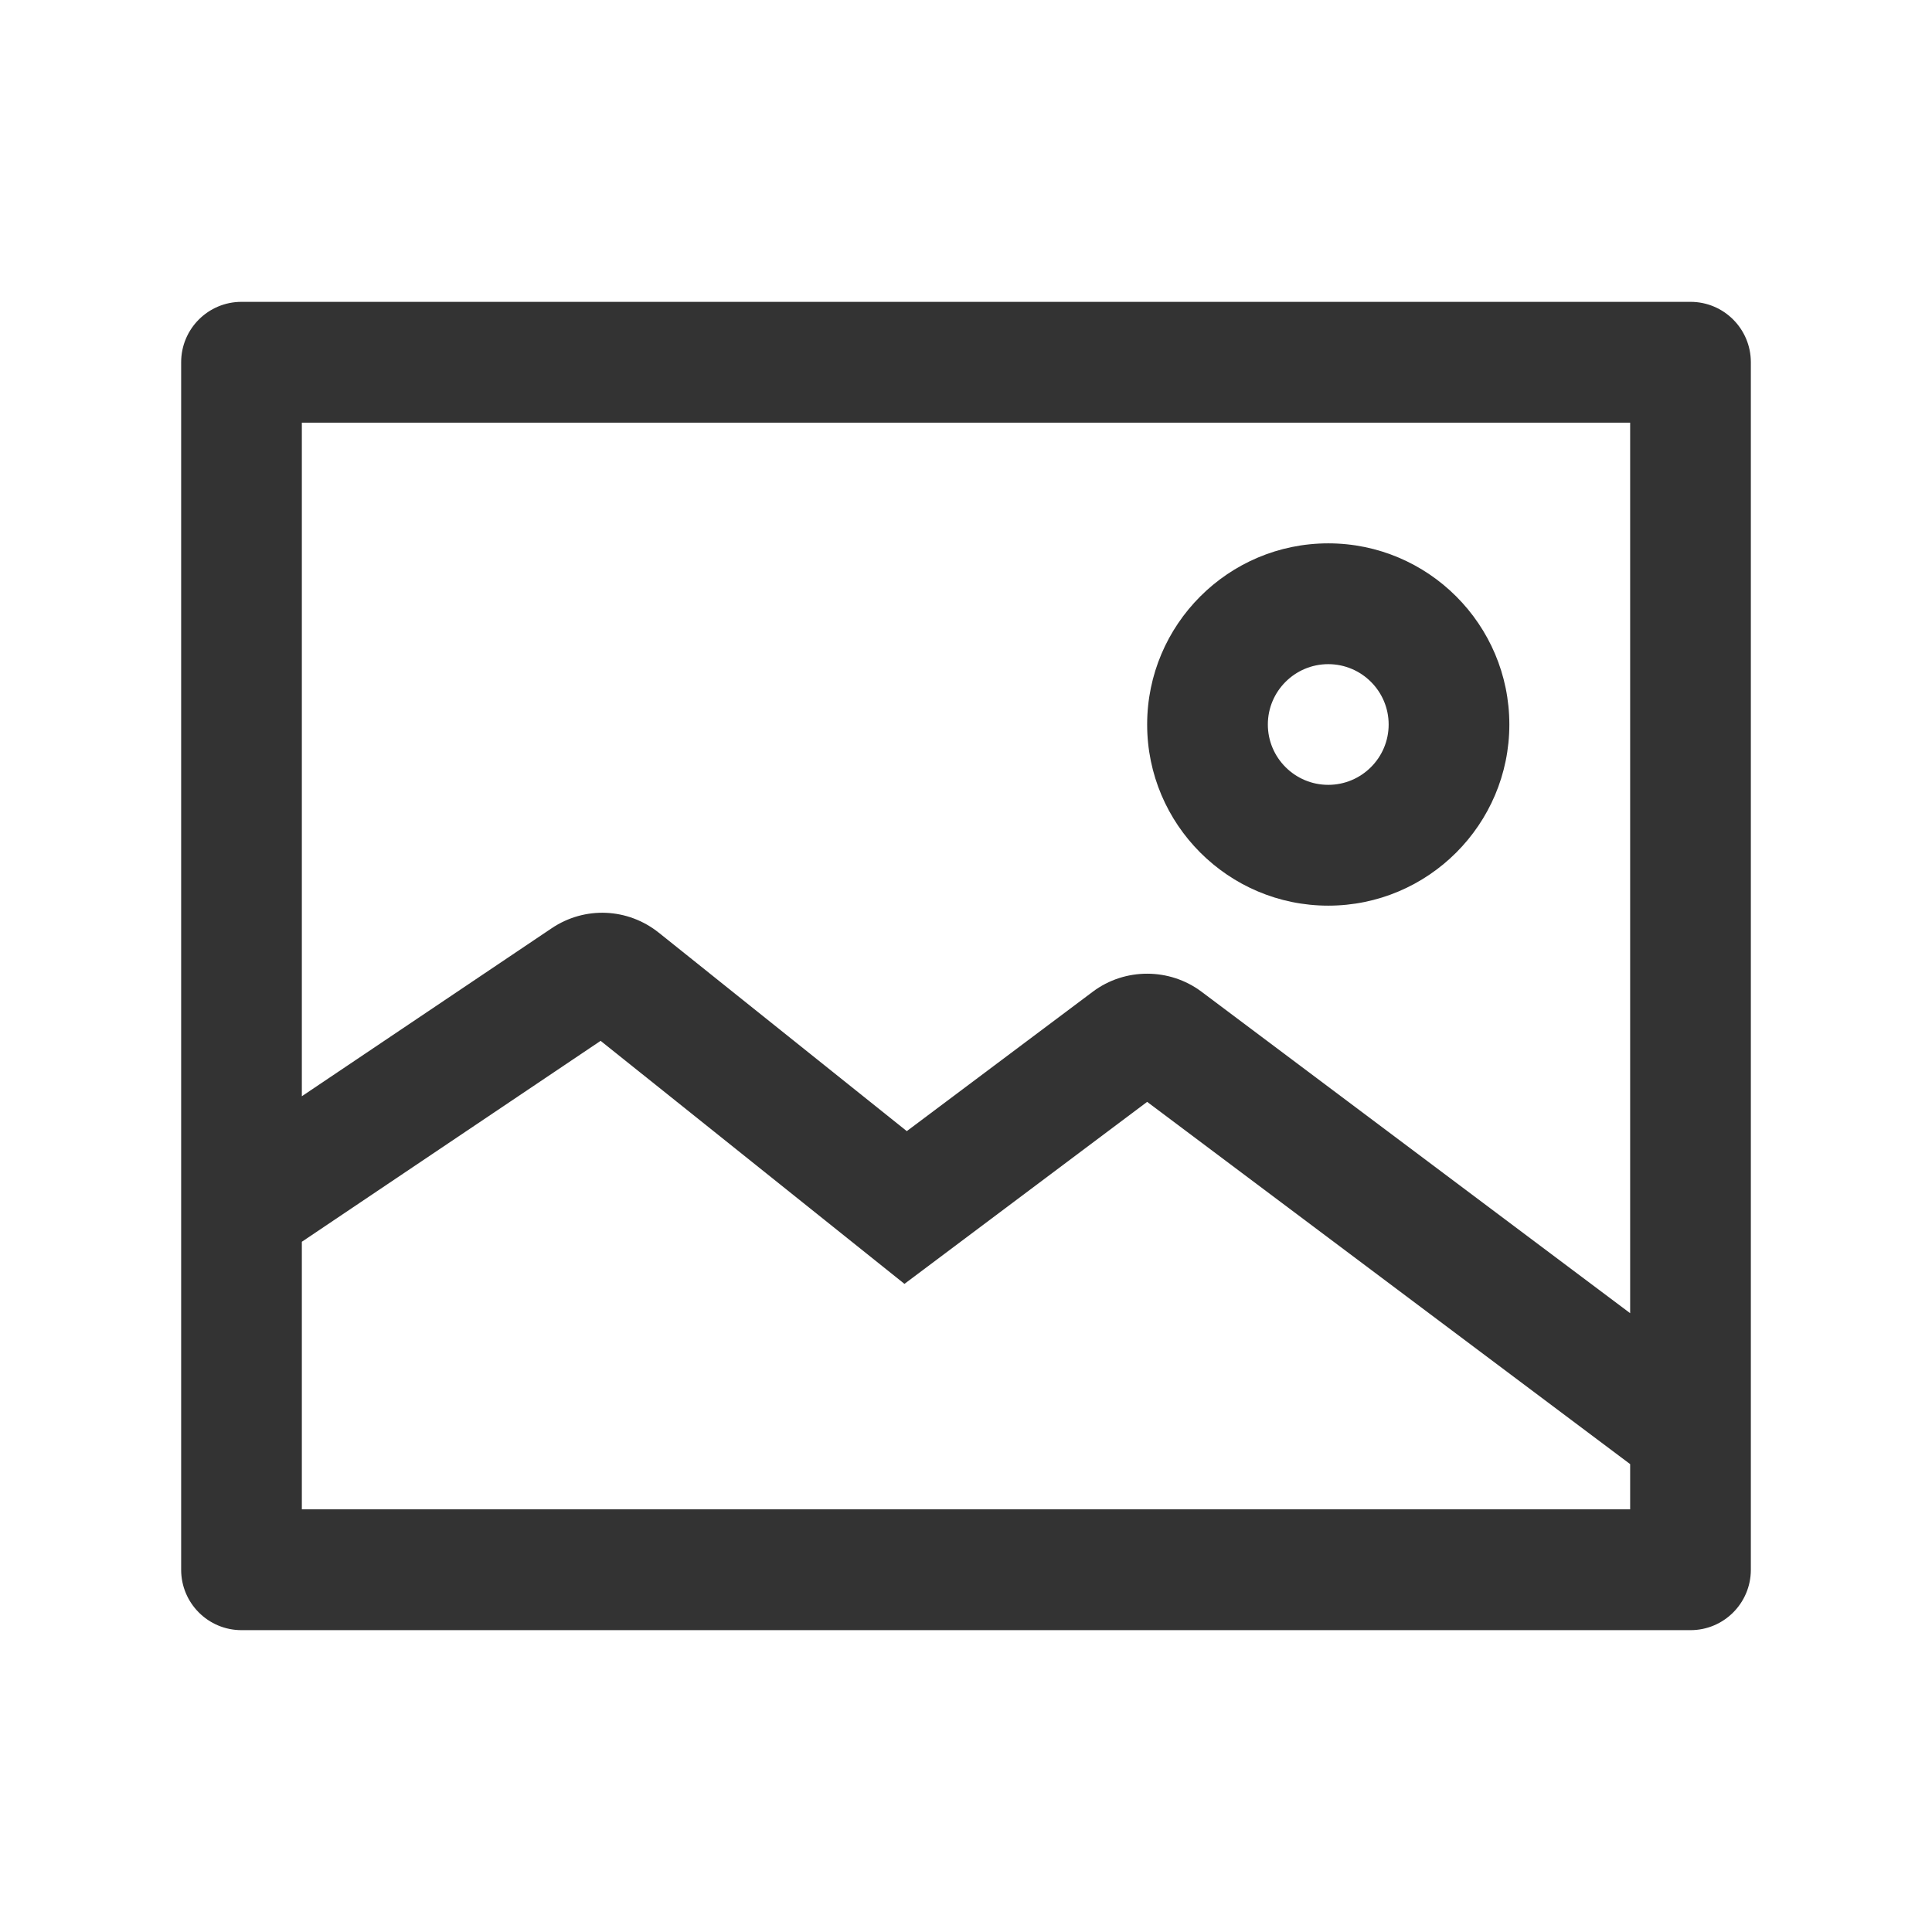 <svg width="34" height="34" viewBox="0 0 34 34" fill="none" xmlns="http://www.w3.org/2000/svg">
<path d="M29.75 5.312H4.25C3.663 5.312 3.188 5.788 3.188 6.375V27.625C3.188 28.212 3.663 28.688 4.25 28.688H29.75C30.337 28.688 30.812 28.212 30.812 27.625V6.375C30.812 5.788 30.337 5.312 29.75 5.312ZM28.688 7.438V23.11L21.144 17.452C20.58 17.03 19.795 17.03 19.232 17.452L15.958 19.906L11.595 16.415C11.048 15.977 10.291 15.944 9.708 16.336L5.312 19.292V7.438H28.688ZM5.312 26.562V21.853L10.57 18.317L15.917 22.594L20.188 19.391L28.688 25.766V26.562H5.312Z" fill="#333333"/>
<path d="M23.375 15.938C25.133 15.938 26.562 14.508 26.562 12.75C26.562 10.992 25.133 9.562 23.375 9.562C21.617 9.562 20.188 10.992 20.188 12.75C20.188 14.508 21.617 15.938 23.375 15.938ZM23.375 11.688C23.961 11.688 24.438 12.164 24.438 12.75C24.438 13.336 23.961 13.812 23.375 13.812C22.789 13.812 22.312 13.336 22.312 12.75C22.312 12.164 22.789 11.688 23.375 11.688Z" fill="#333333"/>
</svg>
